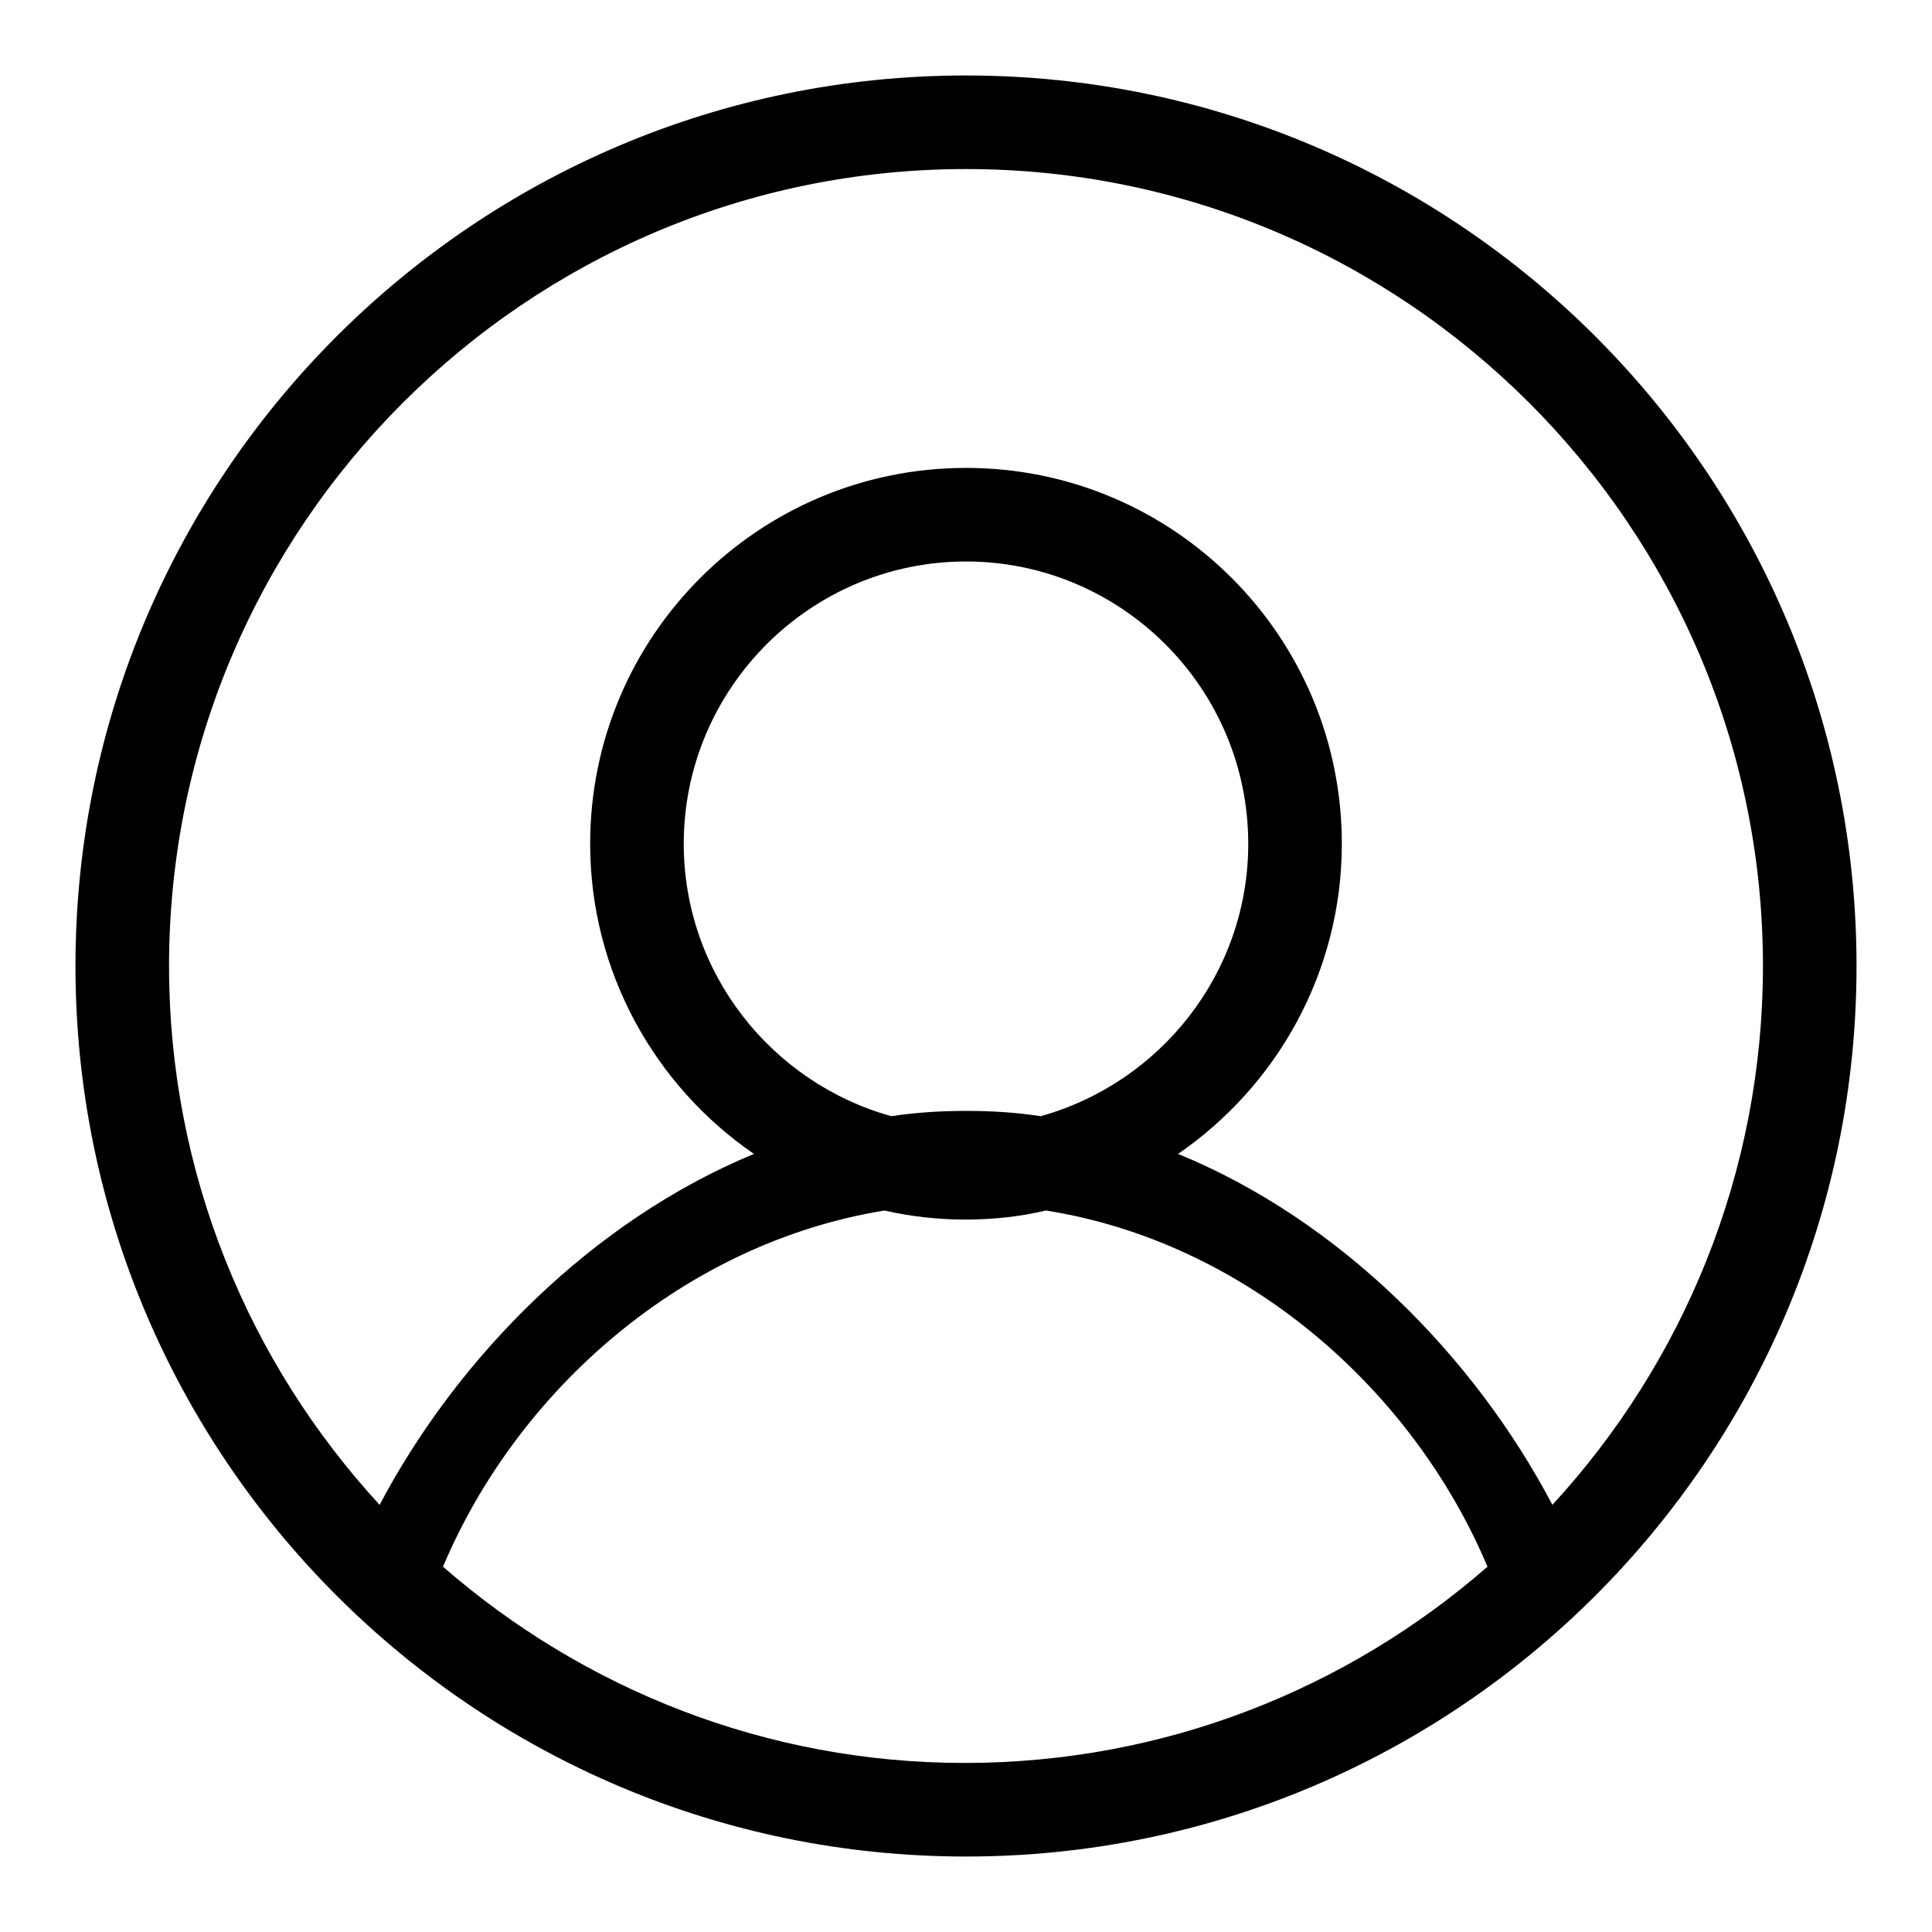 <?xml version="1.0" encoding="utf-8"?>
<!-- Svg Vector Icons : http://www.onlinewebfonts.com/icon -->
<!DOCTYPE svg PUBLIC "-//W3C//DTD SVG 1.1//EN" "http://www.w3.org/Graphics/SVG/1.1/DTD/svg11.dtd">
<svg version="1.1" xmlns="http://www.w3.org/2000/svg" xmlns:xlink="http://www.w3.org/1999/xlink" x="0px" y="0px" viewBox="0 0 256 256" enable-background="new 0 0 256 256" xml:space="preserve">
<g><g><path fill="#000000" d="M128,10C62.9,10,10,62.9,10,128c0,65.1,52.9,118,118,118c65.1,0,118-52.9,118-118C246,62.9,193.1,10,128,10z M58.7,207.6c9.9-23.5,32-42.9,58.5-47.2c3.5,0.8,7.1,1.2,10.7,1.2c3.7,0,7.3-0.4,10.7-1.2c26.5,4.2,48.6,23.7,58.5,47.2c-18.6,16.2-42.8,26-69.3,26C101.5,233.6,77.3,223.8,58.7,207.6z M90.6,111.8c0-20.6,16.8-37.4,37.4-37.4c20.6,0,37.4,16.8,37.4,37.4c0,17.2-11.7,31.7-27.5,36.1c-3.3-0.5-6.5-0.7-9.9-0.7c-3.3,0-6.6,0.2-9.9,0.7C102.3,143.5,90.6,129,90.6,111.8z M205.7,199.4c-10.3-19.6-28.1-37.7-49.6-46.5c13.1-9,21.7-24.1,21.7-41.1c0-27.5-22.3-49.8-49.8-49.8c-27.5,0-49.8,22.3-49.8,49.8c0,17,8.6,32.1,21.7,41.1c-21.5,8.9-39.3,27-49.6,46.5C33,180.6,22.4,155.5,22.4,128C22.4,69.8,69.8,22.4,128,22.4c58.2,0,105.6,47.4,105.6,105.6C233.6,155.5,223,180.6,205.7,199.4z"/></g></g>
</svg>